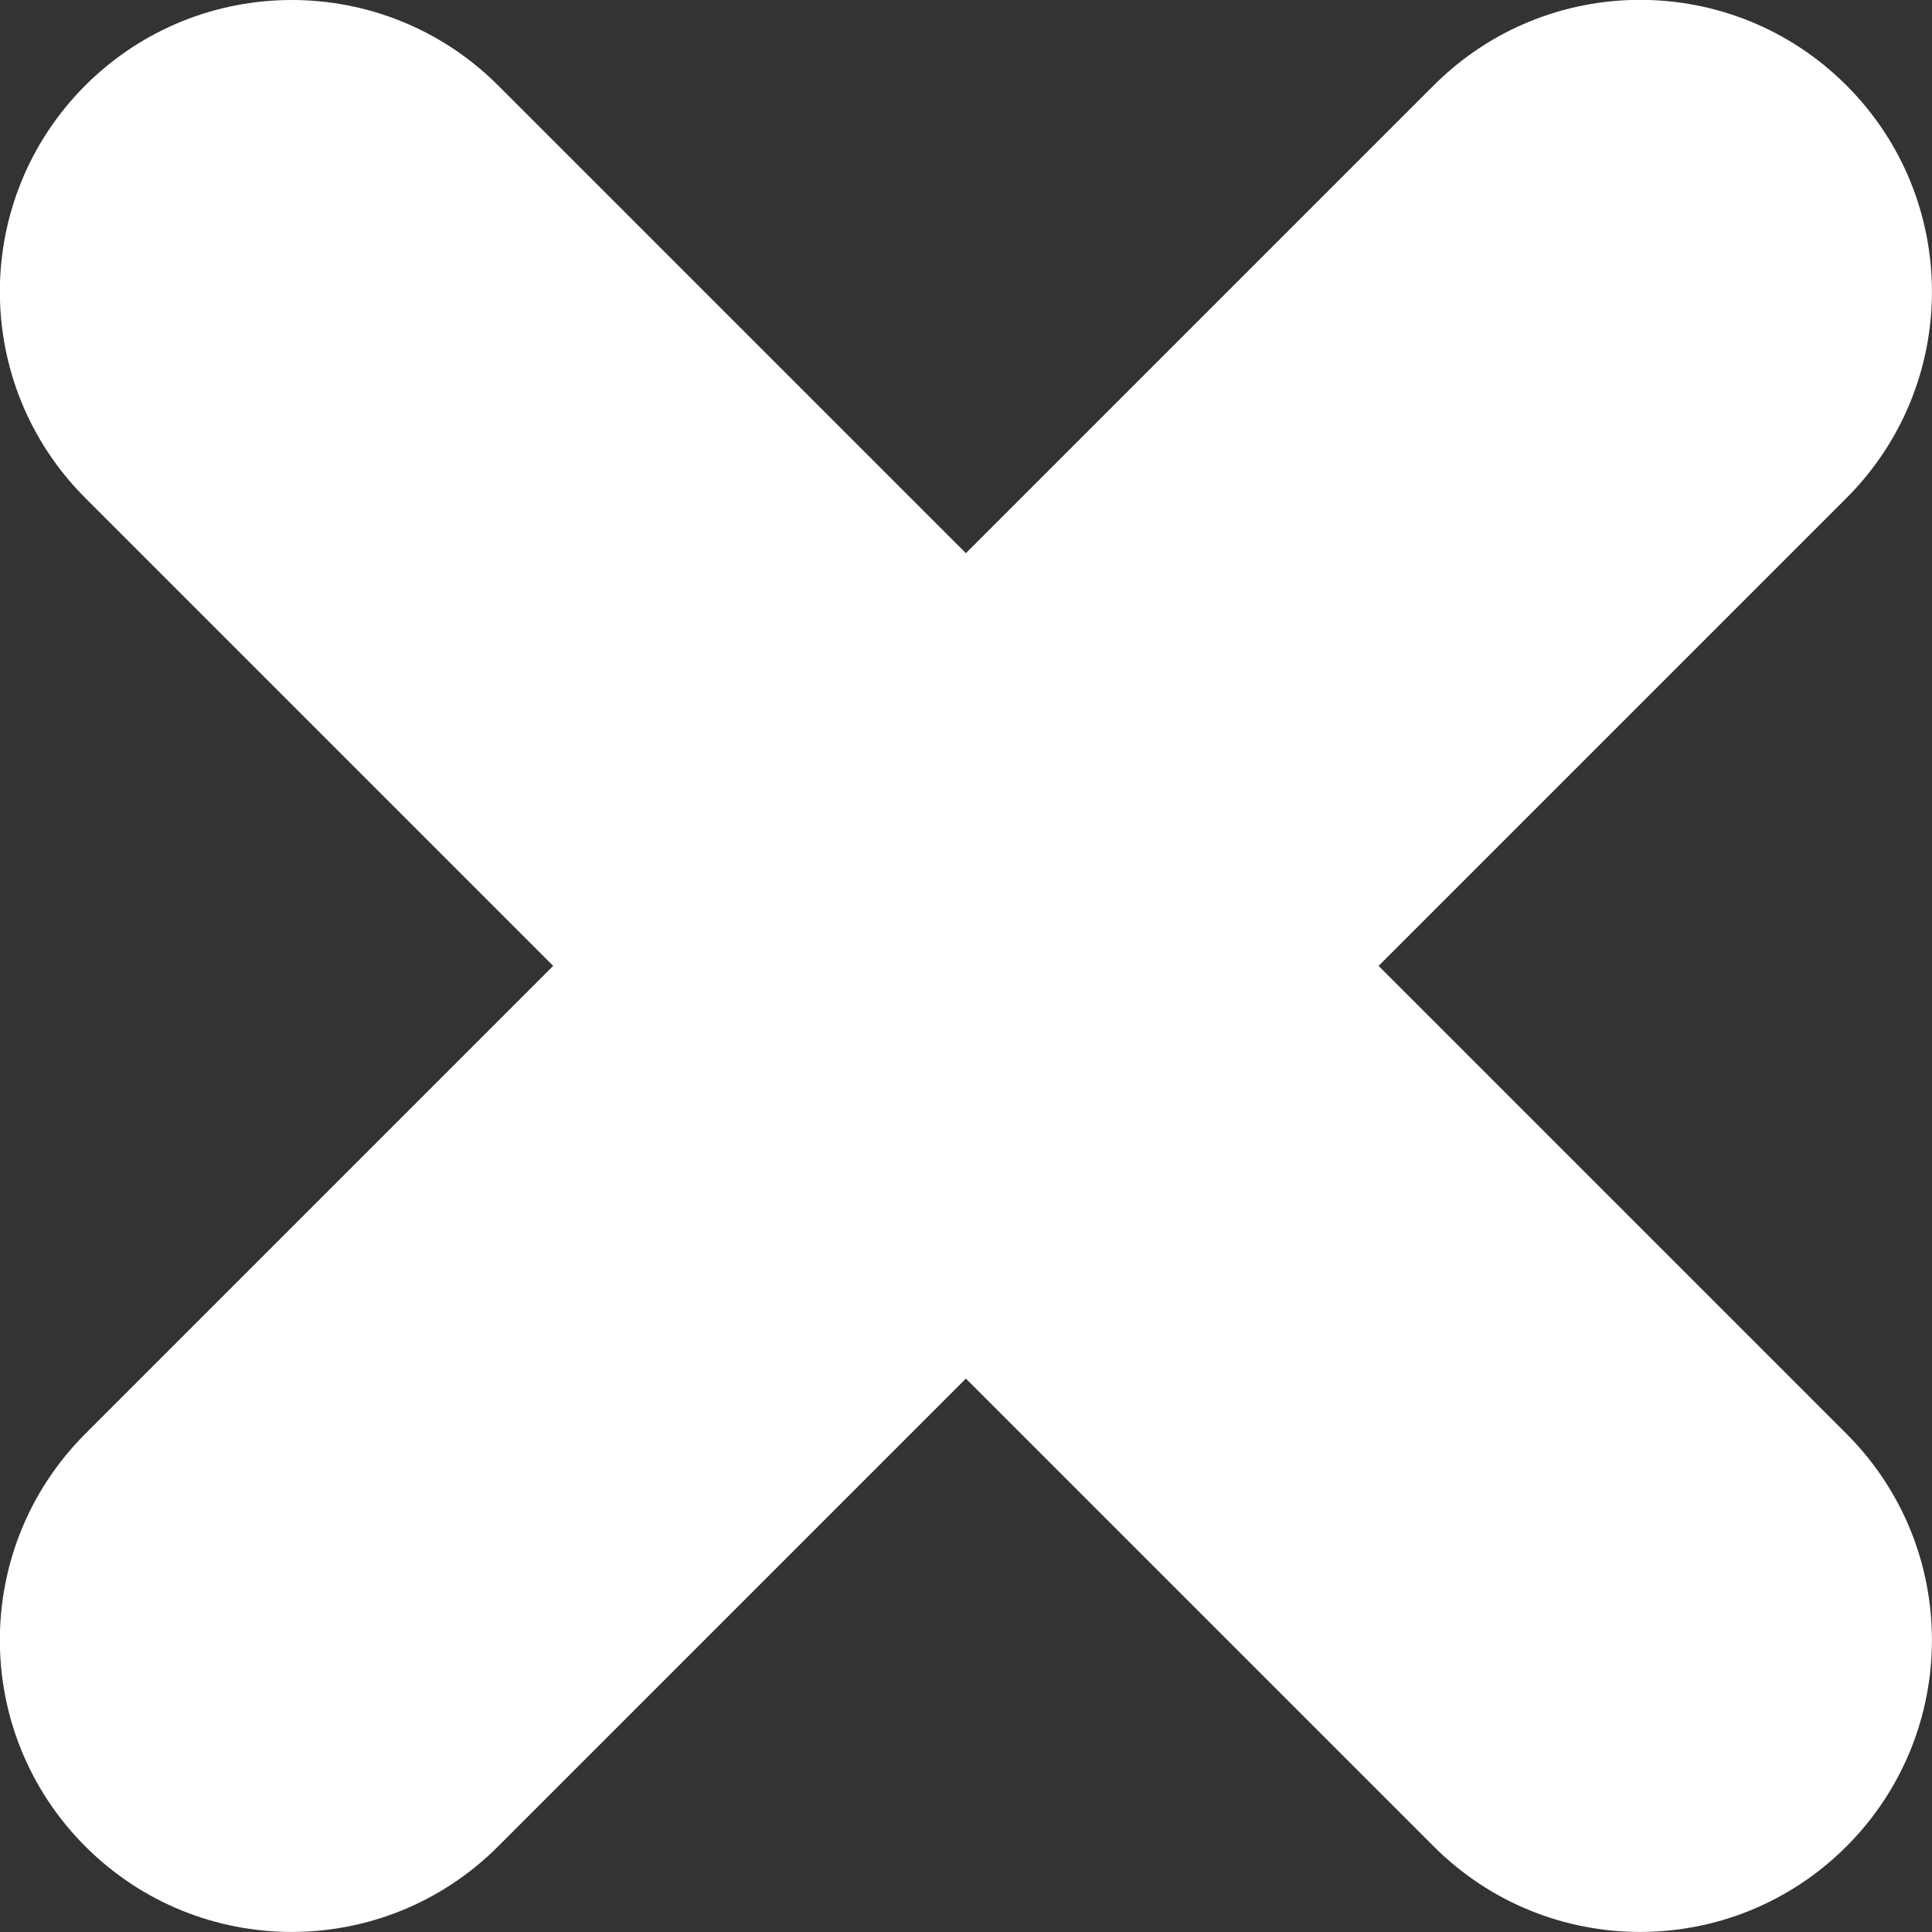 <?xml version="1.0" encoding="UTF-8"?>
<svg xmlns="http://www.w3.org/2000/svg" id="Livello_2" viewBox="0 0 98.45 98.45">
  <rect x="0" y="0" width="98.45" height="98.45" fill="#333333" stroke="none"/>
  <defs>
    <style>.cls-1{fill:#fff;}</style>
  </defs>
  <g id="Livello_1-2">
    <path class="cls-1" d="m4.35,25.38l23.84,23.84-23.84,23.84c-5.81,5.81-5.81,15.22,0,21.03,5.81,5.81,15.22,5.81,21.03,0l23.84-23.84,23.84,23.84c5.81,5.81,15.22,5.81,21.03,0h0c5.81-5.81,5.81-15.22,0-21.03l-23.84-23.84,23.84-23.84c5.81-5.81,5.81-15.22,0-21.03-5.81-5.81-15.22-5.81-21.03,0l-23.84,23.84L25.38,4.35C19.57-1.45,10.16-1.45,4.35,4.35h0c-5.81,5.81-5.81,15.22,0,21.03Z"></path>
  </g>
</svg>
